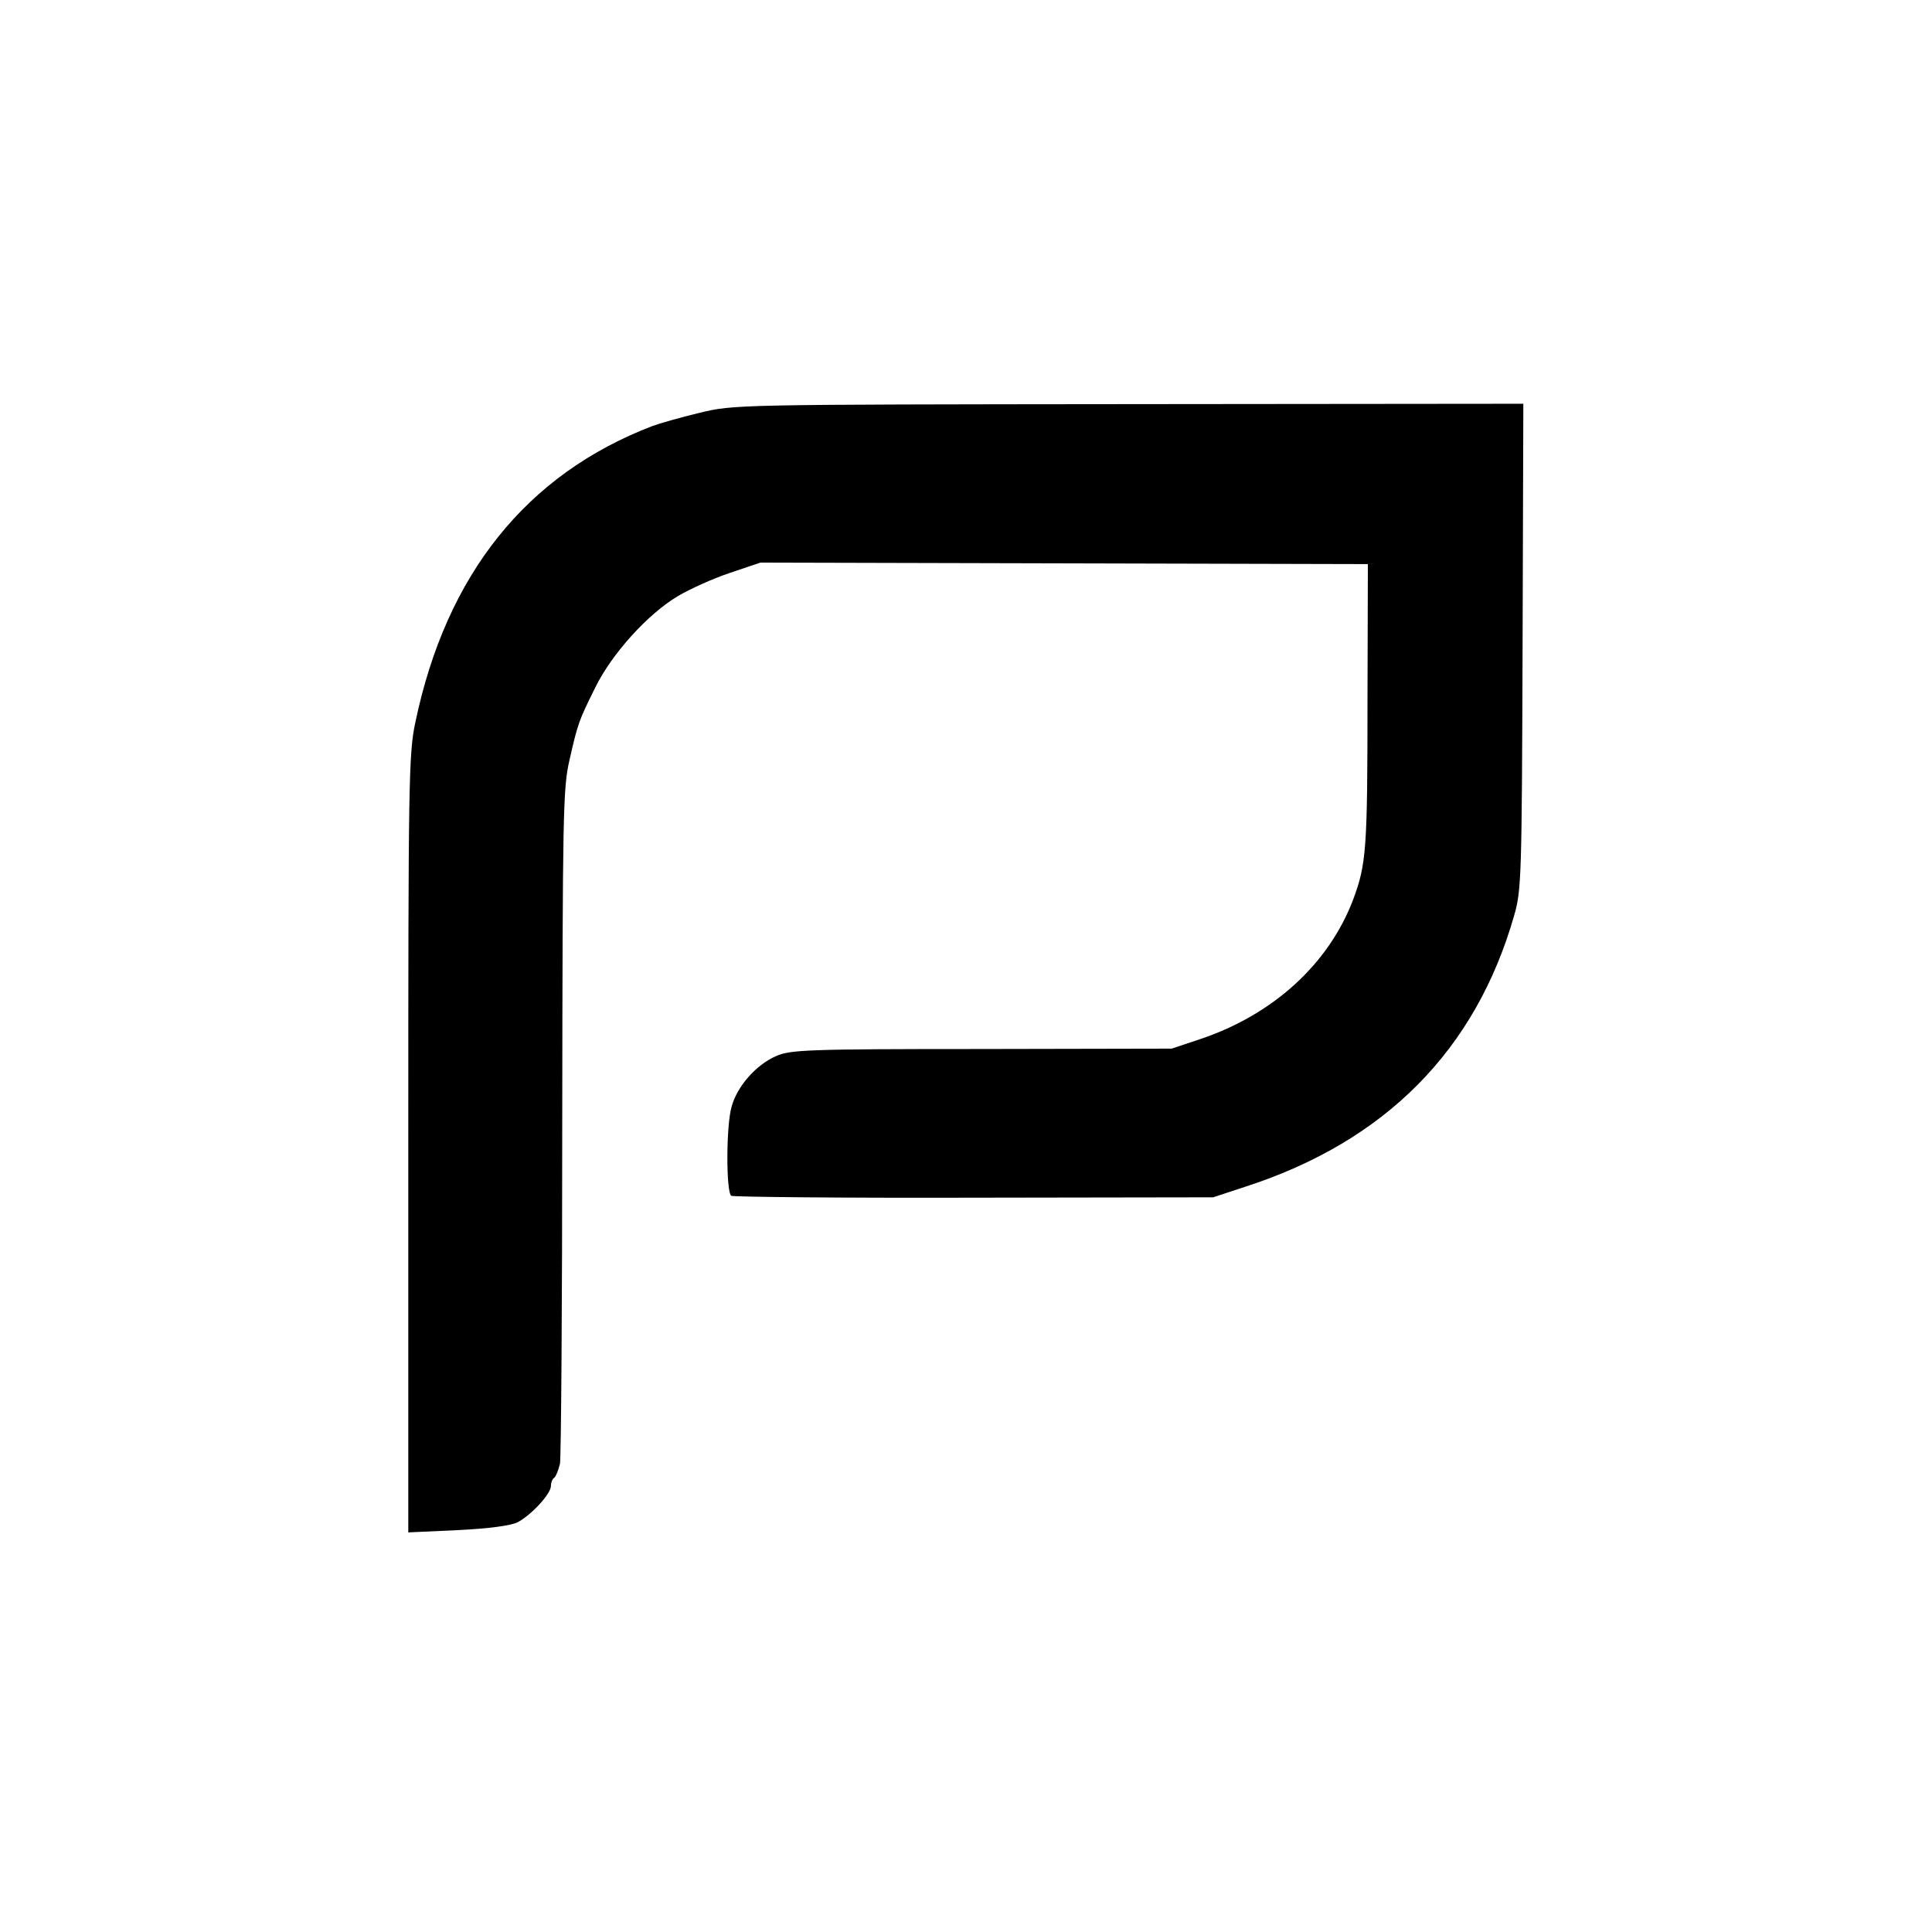 <?xml version="1.0" standalone="no"?>
<!DOCTYPE svg PUBLIC "-//W3C//DTD SVG 20010904//EN"
 "http://www.w3.org/TR/2001/REC-SVG-20010904/DTD/svg10.dtd">
<svg version="1.0" xmlns="http://www.w3.org/2000/svg"
 width="512pt" height="512pt" viewBox="0 0 512 512"
 preserveAspectRatio="xMidYMid meet">
<g transform="translate(0,512) scale(0.1,-0.1)"
fill="#000000" stroke="none">
<path d="M1854 4026 c-50 -12 -106 -28 -125 -35 -334 -128 -546 -393 -628
-784 -18 -83 -19 -153 -19 -1118 l0 -1030 131 6 c82 4 142 12 159 21 36 19 88
75 88 96 0 9 4 19 9 22 4 3 11 20 15 37 3 17 6 425 6 907 1 816 2 883 19 957
23 101 25 105 69 194 44 89 138 193 218 241 32 19 94 47 139 62 l80 27 805 -2
805 -2 -1 -360 c0 -396 -3 -435 -38 -529 -65 -171 -212 -305 -406 -370 l-75
-25 -504 -1 c-464 0 -507 -2 -545 -19 -52 -23 -102 -79 -117 -133 -15 -51 -15
-228 -1 -237 6 -3 295 -6 644 -5 l633 1 85 28 c371 120 611 362 713 720 19 66
20 104 22 713 l2 642 -1046 -1 c-1042 -1 -1046 -1 -1137 -23z"/>
</g>
</svg>
